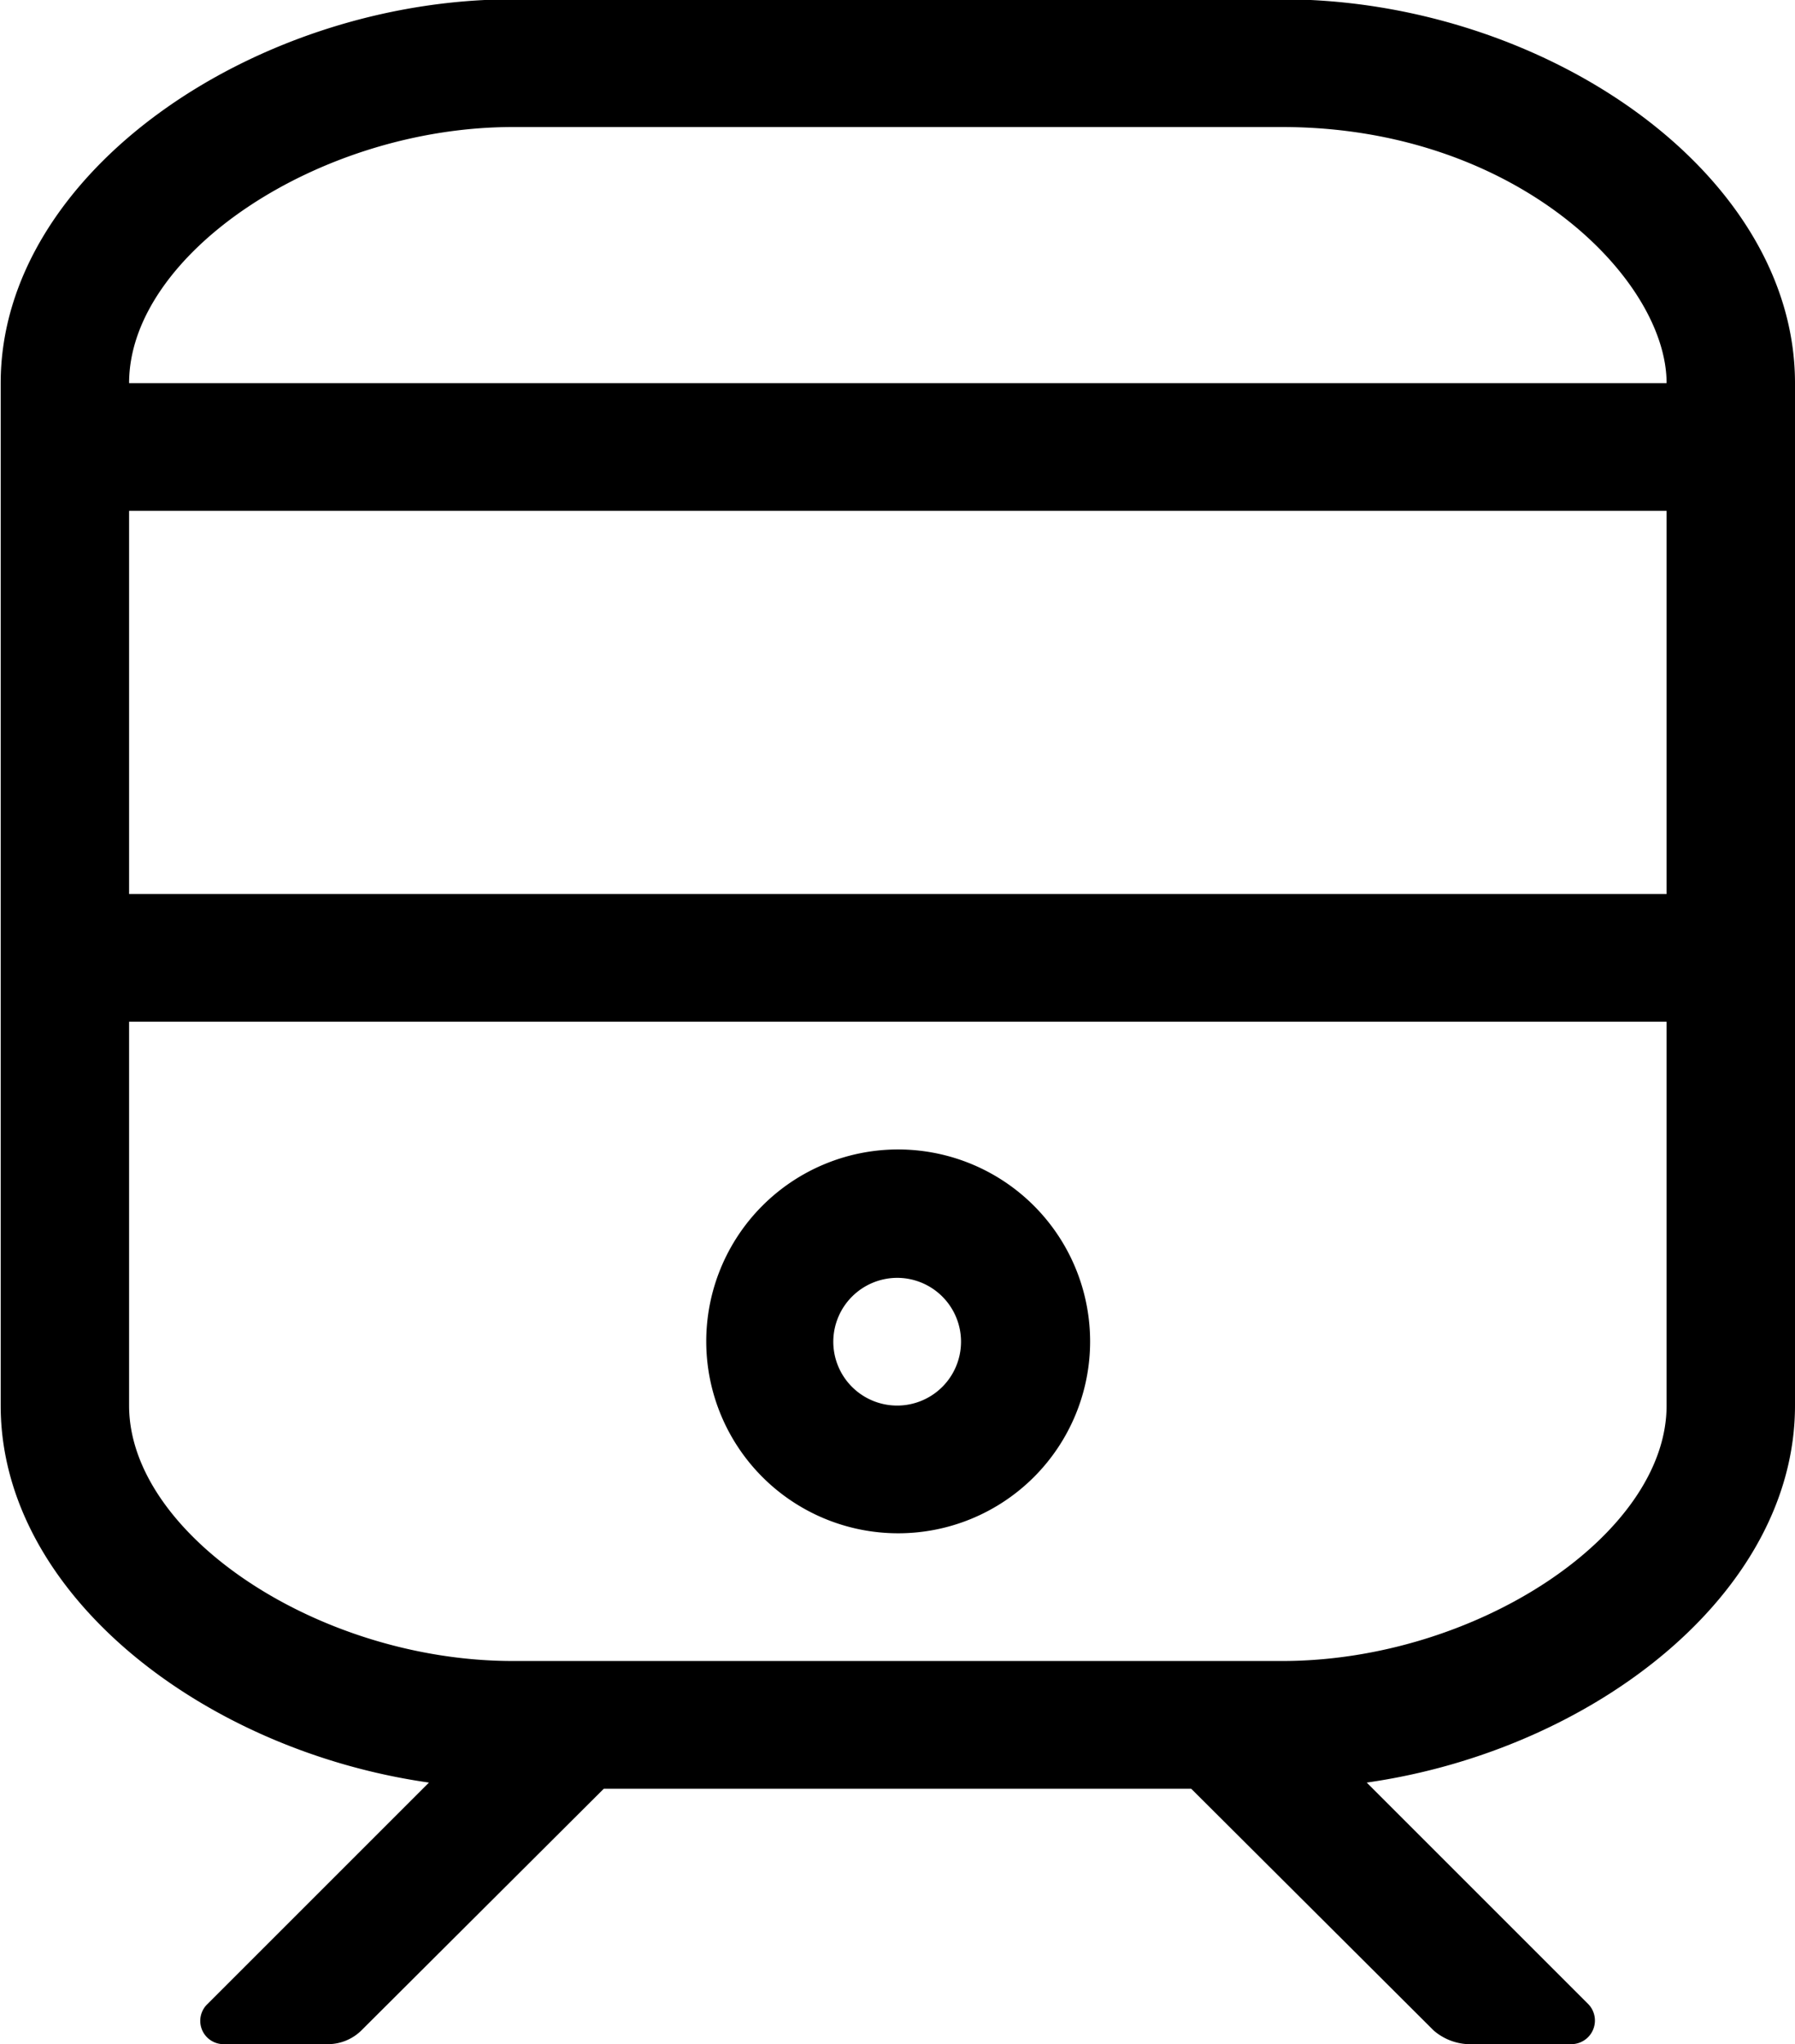 <svg xmlns="http://www.w3.org/2000/svg" width="52.56" height="59.86" viewBox="0 0 26.28 29.93">
  <defs>
    <style>
      .cls-1 {
        fill-rule: evenodd;
      }
    </style>
  </defs>
  <path id="_f63a_Kopie" data-name="      f63a   Kopie" class="cls-1" d="M1170.55,3868.84a0.935,0.935,0,1,1-.94.93A0.937,0.937,0,0,1,1170.55,3868.84Zm0-1.88a2.81,2.81,0,1,0,2.82,2.81A2.812,2.812,0,0,0,1170.55,3866.96Zm5.63-16.84h-11.26c-3.75,0-7.5,2.52-7.5,5.62v14.97c0,2.76,2.97,5.05,6.27,5.52l-3.24,3.24a0.341,0.341,0,0,0,.24.59h1.52a0.7,0.7,0,0,0,.49-0.2l3.55-3.54h8.6l3.55,3.54a0.823,0.823,0,0,0,.5.2h1.51a0.346,0.346,0,0,0,.25-0.59l-3.24-3.24c3.3-.47,6.27-2.76,6.27-5.52v-14.97C1183.69,3852.64,1179.99,3850.12,1176.18,3850.12Zm-16.88,7.49h22.51v5.61H1159.3v-5.61Zm5.62-5.62h11.26c3.42,0,5.63,2.22,5.63,3.75H1159.3C1159.3,3853.85,1162.08,3851.99,1164.92,3851.99Zm11.26,22.46h-11.26c-2.84,0-5.62-1.85-5.62-3.74v-5.62h22.51v5.62C1181.81,3872.6,1179.02,3874.45,1176.18,3874.45Z" transform="translate(-1157.41 -3850.13)"/>
</svg>
